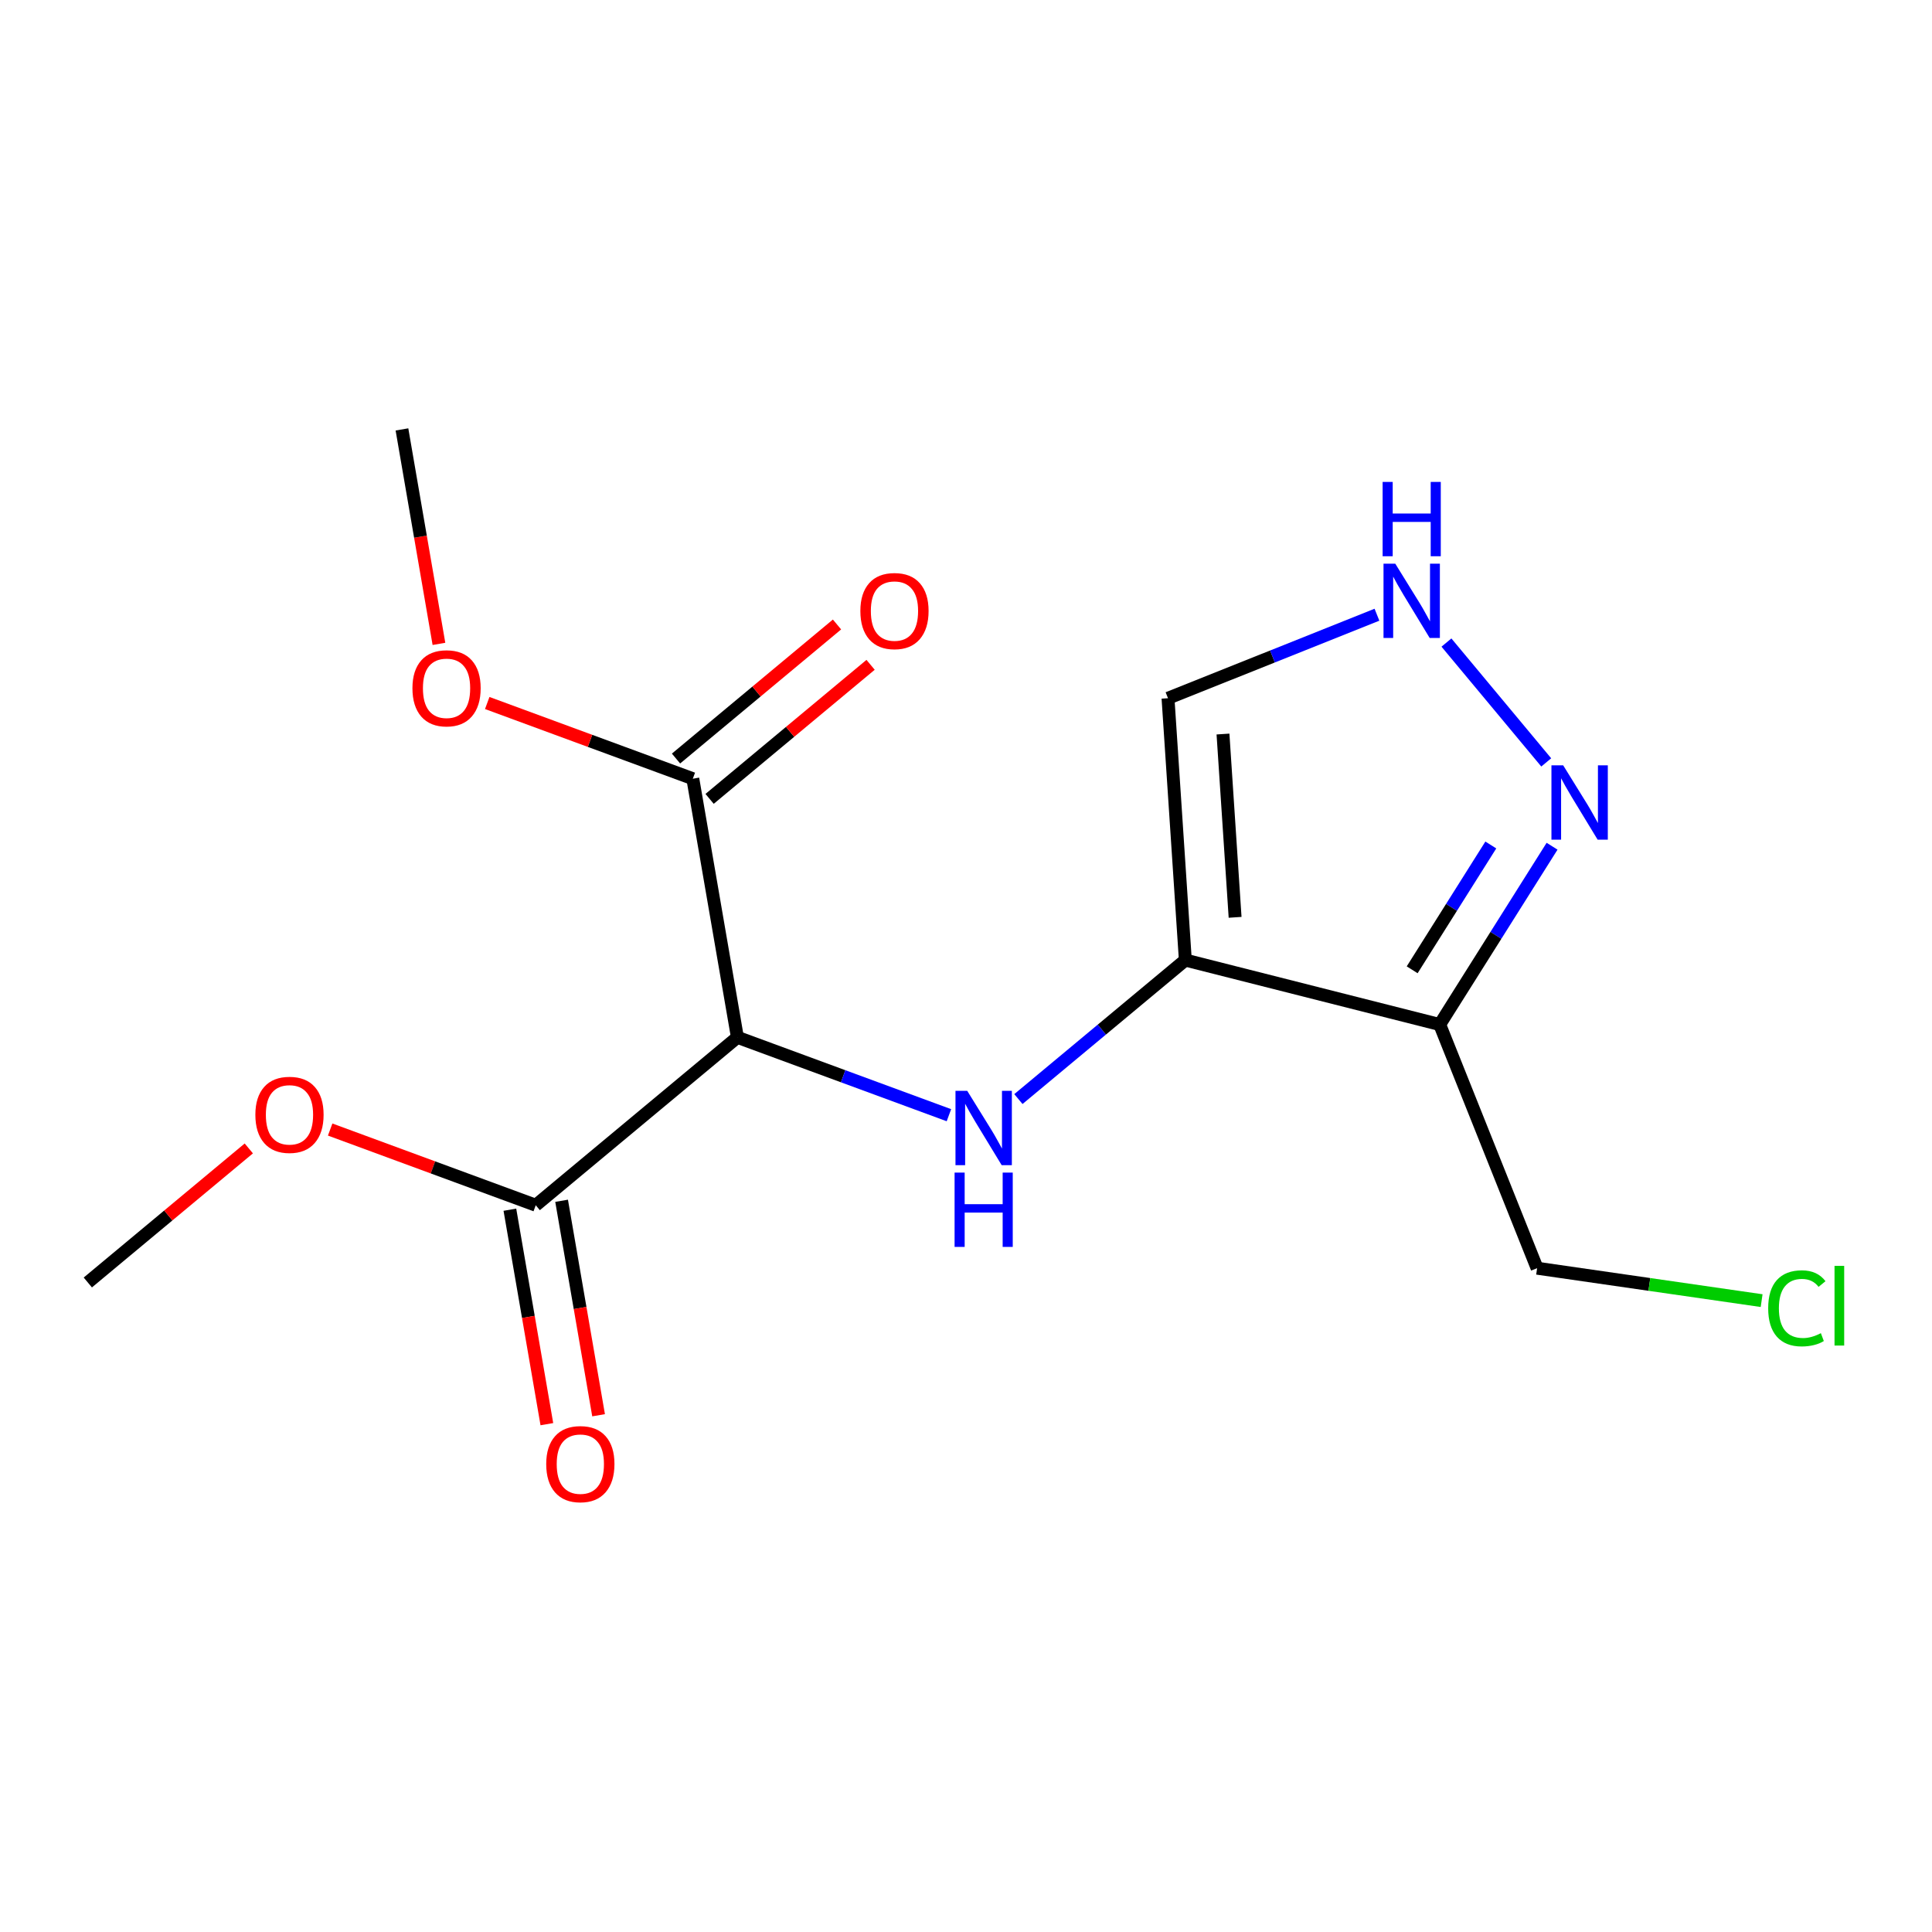 <?xml version='1.0' encoding='iso-8859-1'?>
<svg version='1.1' baseProfile='full'
              xmlns='http://www.w3.org/2000/svg'
                      xmlns:rdkit='http://www.rdkit.org/xml'
                      xmlns:xlink='http://www.w3.org/1999/xlink'
                  xml:space='preserve'
width='300px' height='300px' viewBox='0 0 300 300'>
<!-- END OF HEADER -->
<rect style='opacity:1.0;fill:#FFFFFF;stroke:none' width='300' height='300' x='0' y='0'> </rect>
<rect style='opacity:1.0;fill:#FFFFFF;stroke:none' width='300' height='300' x='0' y='0'> </rect>
<path class='bond-0 atom-0 atom-1' d='M 13.636,199.143 L 26.136,188.735' style='fill:none;fill-rule:evenodd;stroke:#000000;stroke-width:2.0px;stroke-linecap:butt;stroke-linejoin:miter;stroke-opacity:1' />
<path class='bond-0 atom-0 atom-1' d='M 26.136,188.735 L 38.635,178.327' style='fill:none;fill-rule:evenodd;stroke:#FF0000;stroke-width:2.0px;stroke-linecap:butt;stroke-linejoin:miter;stroke-opacity:1' />
<path class='bond-1 atom-1 atom-2' d='M 51.267,175.394 L 67.228,181.272' style='fill:none;fill-rule:evenodd;stroke:#FF0000;stroke-width:2.0px;stroke-linecap:butt;stroke-linejoin:miter;stroke-opacity:1' />
<path class='bond-1 atom-1 atom-2' d='M 67.228,181.272 L 83.19,187.149' style='fill:none;fill-rule:evenodd;stroke:#000000;stroke-width:2.0px;stroke-linecap:butt;stroke-linejoin:miter;stroke-opacity:1' />
<path class='bond-2 atom-2 atom-3' d='M 79.174,187.842 L 82.046,204.493' style='fill:none;fill-rule:evenodd;stroke:#000000;stroke-width:2.0px;stroke-linecap:butt;stroke-linejoin:miter;stroke-opacity:1' />
<path class='bond-2 atom-2 atom-3' d='M 82.046,204.493 L 84.917,221.144' style='fill:none;fill-rule:evenodd;stroke:#FF0000;stroke-width:2.0px;stroke-linecap:butt;stroke-linejoin:miter;stroke-opacity:1' />
<path class='bond-2 atom-2 atom-3' d='M 87.205,186.457 L 90.077,203.108' style='fill:none;fill-rule:evenodd;stroke:#000000;stroke-width:2.0px;stroke-linecap:butt;stroke-linejoin:miter;stroke-opacity:1' />
<path class='bond-2 atom-2 atom-3' d='M 90.077,203.108 L 92.948,219.76' style='fill:none;fill-rule:evenodd;stroke:#FF0000;stroke-width:2.0px;stroke-linecap:butt;stroke-linejoin:miter;stroke-opacity:1' />
<path class='bond-3 atom-2 atom-4' d='M 83.19,187.149 L 114.504,161.074' style='fill:none;fill-rule:evenodd;stroke:#000000;stroke-width:2.0px;stroke-linecap:butt;stroke-linejoin:miter;stroke-opacity:1' />
<path class='bond-4 atom-4 atom-5' d='M 114.504,161.074 L 130.926,167.121' style='fill:none;fill-rule:evenodd;stroke:#000000;stroke-width:2.0px;stroke-linecap:butt;stroke-linejoin:miter;stroke-opacity:1' />
<path class='bond-4 atom-4 atom-5' d='M 130.926,167.121 L 147.348,173.169' style='fill:none;fill-rule:evenodd;stroke:#0000FF;stroke-width:2.0px;stroke-linecap:butt;stroke-linejoin:miter;stroke-opacity:1' />
<path class='bond-12 atom-4 atom-13' d='M 114.504,161.074 L 107.58,120.917' style='fill:none;fill-rule:evenodd;stroke:#000000;stroke-width:2.0px;stroke-linecap:butt;stroke-linejoin:miter;stroke-opacity:1' />
<path class='bond-5 atom-5 atom-6' d='M 158.138,170.663 L 171.098,159.872' style='fill:none;fill-rule:evenodd;stroke:#0000FF;stroke-width:2.0px;stroke-linecap:butt;stroke-linejoin:miter;stroke-opacity:1' />
<path class='bond-5 atom-5 atom-6' d='M 171.098,159.872 L 184.058,149.08' style='fill:none;fill-rule:evenodd;stroke:#000000;stroke-width:2.0px;stroke-linecap:butt;stroke-linejoin:miter;stroke-opacity:1' />
<path class='bond-6 atom-6 atom-7' d='M 184.058,149.08 L 181.368,108.42' style='fill:none;fill-rule:evenodd;stroke:#000000;stroke-width:2.0px;stroke-linecap:butt;stroke-linejoin:miter;stroke-opacity:1' />
<path class='bond-6 atom-6 atom-7' d='M 191.786,142.443 L 189.904,113.981' style='fill:none;fill-rule:evenodd;stroke:#000000;stroke-width:2.0px;stroke-linecap:butt;stroke-linejoin:miter;stroke-opacity:1' />
<path class='bond-16 atom-10 atom-6' d='M 223.559,159.088 L 184.058,149.08' style='fill:none;fill-rule:evenodd;stroke:#000000;stroke-width:2.0px;stroke-linecap:butt;stroke-linejoin:miter;stroke-opacity:1' />
<path class='bond-7 atom-7 atom-8' d='M 181.368,108.42 L 197.591,101.937' style='fill:none;fill-rule:evenodd;stroke:#000000;stroke-width:2.0px;stroke-linecap:butt;stroke-linejoin:miter;stroke-opacity:1' />
<path class='bond-7 atom-7 atom-8' d='M 197.591,101.937 L 213.813,95.454' style='fill:none;fill-rule:evenodd;stroke:#0000FF;stroke-width:2.0px;stroke-linecap:butt;stroke-linejoin:miter;stroke-opacity:1' />
<path class='bond-8 atom-8 atom-9' d='M 224.603,99.777 L 240.099,118.386' style='fill:none;fill-rule:evenodd;stroke:#0000FF;stroke-width:2.0px;stroke-linecap:butt;stroke-linejoin:miter;stroke-opacity:1' />
<path class='bond-9 atom-9 atom-10' d='M 241.005,131.401 L 232.282,145.244' style='fill:none;fill-rule:evenodd;stroke:#0000FF;stroke-width:2.0px;stroke-linecap:butt;stroke-linejoin:miter;stroke-opacity:1' />
<path class='bond-9 atom-9 atom-10' d='M 232.282,145.244 L 223.559,159.088' style='fill:none;fill-rule:evenodd;stroke:#000000;stroke-width:2.0px;stroke-linecap:butt;stroke-linejoin:miter;stroke-opacity:1' />
<path class='bond-9 atom-9 atom-10' d='M 231.493,131.209 L 225.387,140.899' style='fill:none;fill-rule:evenodd;stroke:#0000FF;stroke-width:2.0px;stroke-linecap:butt;stroke-linejoin:miter;stroke-opacity:1' />
<path class='bond-9 atom-9 atom-10' d='M 225.387,140.899 L 219.281,150.59' style='fill:none;fill-rule:evenodd;stroke:#000000;stroke-width:2.0px;stroke-linecap:butt;stroke-linejoin:miter;stroke-opacity:1' />
<path class='bond-10 atom-10 atom-11' d='M 223.559,159.088 L 238.681,196.927' style='fill:none;fill-rule:evenodd;stroke:#000000;stroke-width:2.0px;stroke-linecap:butt;stroke-linejoin:miter;stroke-opacity:1' />
<path class='bond-11 atom-11 atom-12' d='M 238.681,196.927 L 256.113,199.444' style='fill:none;fill-rule:evenodd;stroke:#000000;stroke-width:2.0px;stroke-linecap:butt;stroke-linejoin:miter;stroke-opacity:1' />
<path class='bond-11 atom-11 atom-12' d='M 256.113,199.444 L 273.544,201.961' style='fill:none;fill-rule:evenodd;stroke:#00CC00;stroke-width:2.0px;stroke-linecap:butt;stroke-linejoin:miter;stroke-opacity:1' />
<path class='bond-13 atom-13 atom-14' d='M 110.187,124.049 L 122.686,113.641' style='fill:none;fill-rule:evenodd;stroke:#000000;stroke-width:2.0px;stroke-linecap:butt;stroke-linejoin:miter;stroke-opacity:1' />
<path class='bond-13 atom-13 atom-14' d='M 122.686,113.641 L 135.185,103.233' style='fill:none;fill-rule:evenodd;stroke:#FF0000;stroke-width:2.0px;stroke-linecap:butt;stroke-linejoin:miter;stroke-opacity:1' />
<path class='bond-13 atom-13 atom-14' d='M 104.972,117.786 L 117.471,107.378' style='fill:none;fill-rule:evenodd;stroke:#000000;stroke-width:2.0px;stroke-linecap:butt;stroke-linejoin:miter;stroke-opacity:1' />
<path class='bond-13 atom-13 atom-14' d='M 117.471,107.378 L 129.97,96.97' style='fill:none;fill-rule:evenodd;stroke:#FF0000;stroke-width:2.0px;stroke-linecap:butt;stroke-linejoin:miter;stroke-opacity:1' />
<path class='bond-14 atom-13 atom-15' d='M 107.58,120.917 L 91.618,115.04' style='fill:none;fill-rule:evenodd;stroke:#000000;stroke-width:2.0px;stroke-linecap:butt;stroke-linejoin:miter;stroke-opacity:1' />
<path class='bond-14 atom-13 atom-15' d='M 91.618,115.04 L 75.657,109.162' style='fill:none;fill-rule:evenodd;stroke:#FF0000;stroke-width:2.0px;stroke-linecap:butt;stroke-linejoin:miter;stroke-opacity:1' />
<path class='bond-15 atom-15 atom-16' d='M 68.159,99.982 L 65.287,83.331' style='fill:none;fill-rule:evenodd;stroke:#FF0000;stroke-width:2.0px;stroke-linecap:butt;stroke-linejoin:miter;stroke-opacity:1' />
<path class='bond-15 atom-15 atom-16' d='M 65.287,83.331 L 62.416,66.679' style='fill:none;fill-rule:evenodd;stroke:#000000;stroke-width:2.0px;stroke-linecap:butt;stroke-linejoin:miter;stroke-opacity:1' />
<path  class='atom-1' d='M 39.653 173.101
Q 39.653 170.33, 41.023 168.781
Q 42.392 167.233, 44.951 167.233
Q 47.51 167.233, 48.879 168.781
Q 50.248 170.33, 50.248 173.101
Q 50.248 175.904, 48.863 177.501
Q 47.477 179.083, 44.951 179.083
Q 42.408 179.083, 41.023 177.501
Q 39.653 175.92, 39.653 173.101
M 44.951 177.779
Q 46.711 177.779, 47.657 176.605
Q 48.618 175.415, 48.618 173.101
Q 48.618 170.835, 47.657 169.694
Q 46.711 168.537, 44.951 168.537
Q 43.19 168.537, 42.229 169.678
Q 41.283 170.819, 41.283 173.101
Q 41.283 175.431, 42.229 176.605
Q 43.19 177.779, 44.951 177.779
' fill='#FF0000'/>
<path  class='atom-3' d='M 84.817 227.339
Q 84.817 224.568, 86.186 223.019
Q 87.555 221.471, 90.114 221.471
Q 92.673 221.471, 94.043 223.019
Q 95.412 224.568, 95.412 227.339
Q 95.412 230.142, 94.026 231.74
Q 92.641 233.321, 90.114 233.321
Q 87.572 233.321, 86.186 231.74
Q 84.817 230.159, 84.817 227.339
M 90.114 232.017
Q 91.875 232.017, 92.82 230.843
Q 93.782 229.653, 93.782 227.339
Q 93.782 225.073, 92.82 223.932
Q 91.875 222.775, 90.114 222.775
Q 88.354 222.775, 87.392 223.916
Q 86.447 225.057, 86.447 227.339
Q 86.447 229.67, 87.392 230.843
Q 88.354 232.017, 90.114 232.017
' fill='#FF0000'/>
<path  class='atom-5' d='M 150.192 169.385
L 153.974 175.498
Q 154.349 176.101, 154.952 177.193
Q 155.555 178.285, 155.587 178.35
L 155.587 169.385
L 157.12 169.385
L 157.12 180.926
L 155.539 180.926
L 151.48 174.243
Q 151.007 173.46, 150.502 172.564
Q 150.013 171.667, 149.866 171.39
L 149.866 180.926
L 148.367 180.926
L 148.367 169.385
L 150.192 169.385
' fill='#0000FF'/>
<path  class='atom-5' d='M 148.228 182.08
L 149.793 182.08
L 149.793 186.986
L 155.693 186.986
L 155.693 182.08
L 157.258 182.08
L 157.258 193.62
L 155.693 193.62
L 155.693 188.29
L 149.793 188.29
L 149.793 193.62
L 148.228 193.62
L 148.228 182.08
' fill='#0000FF'/>
<path  class='atom-8' d='M 216.657 87.527
L 220.438 93.64
Q 220.813 94.243, 221.416 95.335
Q 222.02 96.427, 222.052 96.492
L 222.052 87.527
L 223.584 87.527
L 223.584 99.068
L 222.003 99.068
L 217.945 92.385
Q 217.472 91.602, 216.967 90.706
Q 216.478 89.809, 216.331 89.532
L 216.331 99.068
L 214.831 99.068
L 214.831 87.527
L 216.657 87.527
' fill='#0000FF'/>
<path  class='atom-8' d='M 214.693 74.833
L 216.258 74.833
L 216.258 79.739
L 222.158 79.739
L 222.158 74.833
L 223.723 74.833
L 223.723 86.373
L 222.158 86.373
L 222.158 81.043
L 216.258 81.043
L 216.258 86.373
L 214.693 86.373
L 214.693 74.833
' fill='#0000FF'/>
<path  class='atom-9' d='M 242.732 118.842
L 246.514 124.954
Q 246.889 125.557, 247.492 126.649
Q 248.095 127.741, 248.127 127.807
L 248.127 118.842
L 249.66 118.842
L 249.66 130.382
L 248.078 130.382
L 244.02 123.699
Q 243.547 122.917, 243.042 122.02
Q 242.553 121.124, 242.406 120.847
L 242.406 130.382
L 240.907 130.382
L 240.907 118.842
L 242.732 118.842
' fill='#0000FF'/>
<path  class='atom-12' d='M 274.563 203.15
Q 274.563 200.281, 275.899 198.781
Q 277.252 197.266, 279.811 197.266
Q 282.191 197.266, 283.462 198.944
L 282.387 199.825
Q 281.457 198.602, 279.811 198.602
Q 278.067 198.602, 277.138 199.776
Q 276.225 200.933, 276.225 203.15
Q 276.225 205.432, 277.171 206.605
Q 278.132 207.779, 279.99 207.779
Q 281.262 207.779, 282.745 207.013
L 283.201 208.235
Q 282.598 208.626, 281.686 208.855
Q 280.773 209.083, 279.762 209.083
Q 277.252 209.083, 275.899 207.551
Q 274.563 206.019, 274.563 203.15
' fill='#00CC00'/>
<path  class='atom-12' d='M 284.864 196.565
L 286.364 196.565
L 286.364 208.936
L 284.864 208.936
L 284.864 196.565
' fill='#00CC00'/>
<path  class='atom-14' d='M 133.597 94.875
Q 133.597 92.104, 134.966 90.555
Q 136.335 89.007, 138.894 89.007
Q 141.453 89.007, 142.822 90.555
Q 144.191 92.104, 144.191 94.875
Q 144.191 97.678, 142.806 99.276
Q 141.42 100.857, 138.894 100.857
Q 136.351 100.857, 134.966 99.276
Q 133.597 97.695, 133.597 94.875
M 138.894 99.553
Q 140.654 99.553, 141.6 98.379
Q 142.561 97.189, 142.561 94.875
Q 142.561 92.609, 141.6 91.468
Q 140.654 90.311, 138.894 90.311
Q 137.134 90.311, 136.172 91.452
Q 135.226 92.593, 135.226 94.875
Q 135.226 97.206, 136.172 98.379
Q 137.134 99.553, 138.894 99.553
' fill='#FF0000'/>
<path  class='atom-15' d='M 64.043 106.869
Q 64.043 104.098, 65.412 102.549
Q 66.781 101.001, 69.341 101.001
Q 71.9 101.001, 73.269 102.549
Q 74.638 104.098, 74.638 106.869
Q 74.638 109.672, 73.252 111.27
Q 71.867 112.851, 69.341 112.851
Q 66.798 112.851, 65.412 111.27
Q 64.043 109.688, 64.043 106.869
M 69.341 111.547
Q 71.101 111.547, 72.046 110.373
Q 73.008 109.183, 73.008 106.869
Q 73.008 104.603, 72.046 103.462
Q 71.101 102.305, 69.341 102.305
Q 67.58 102.305, 66.618 103.446
Q 65.673 104.587, 65.673 106.869
Q 65.673 109.199, 66.618 110.373
Q 67.58 111.547, 69.341 111.547
' fill='#FF0000'/>
</svg>
